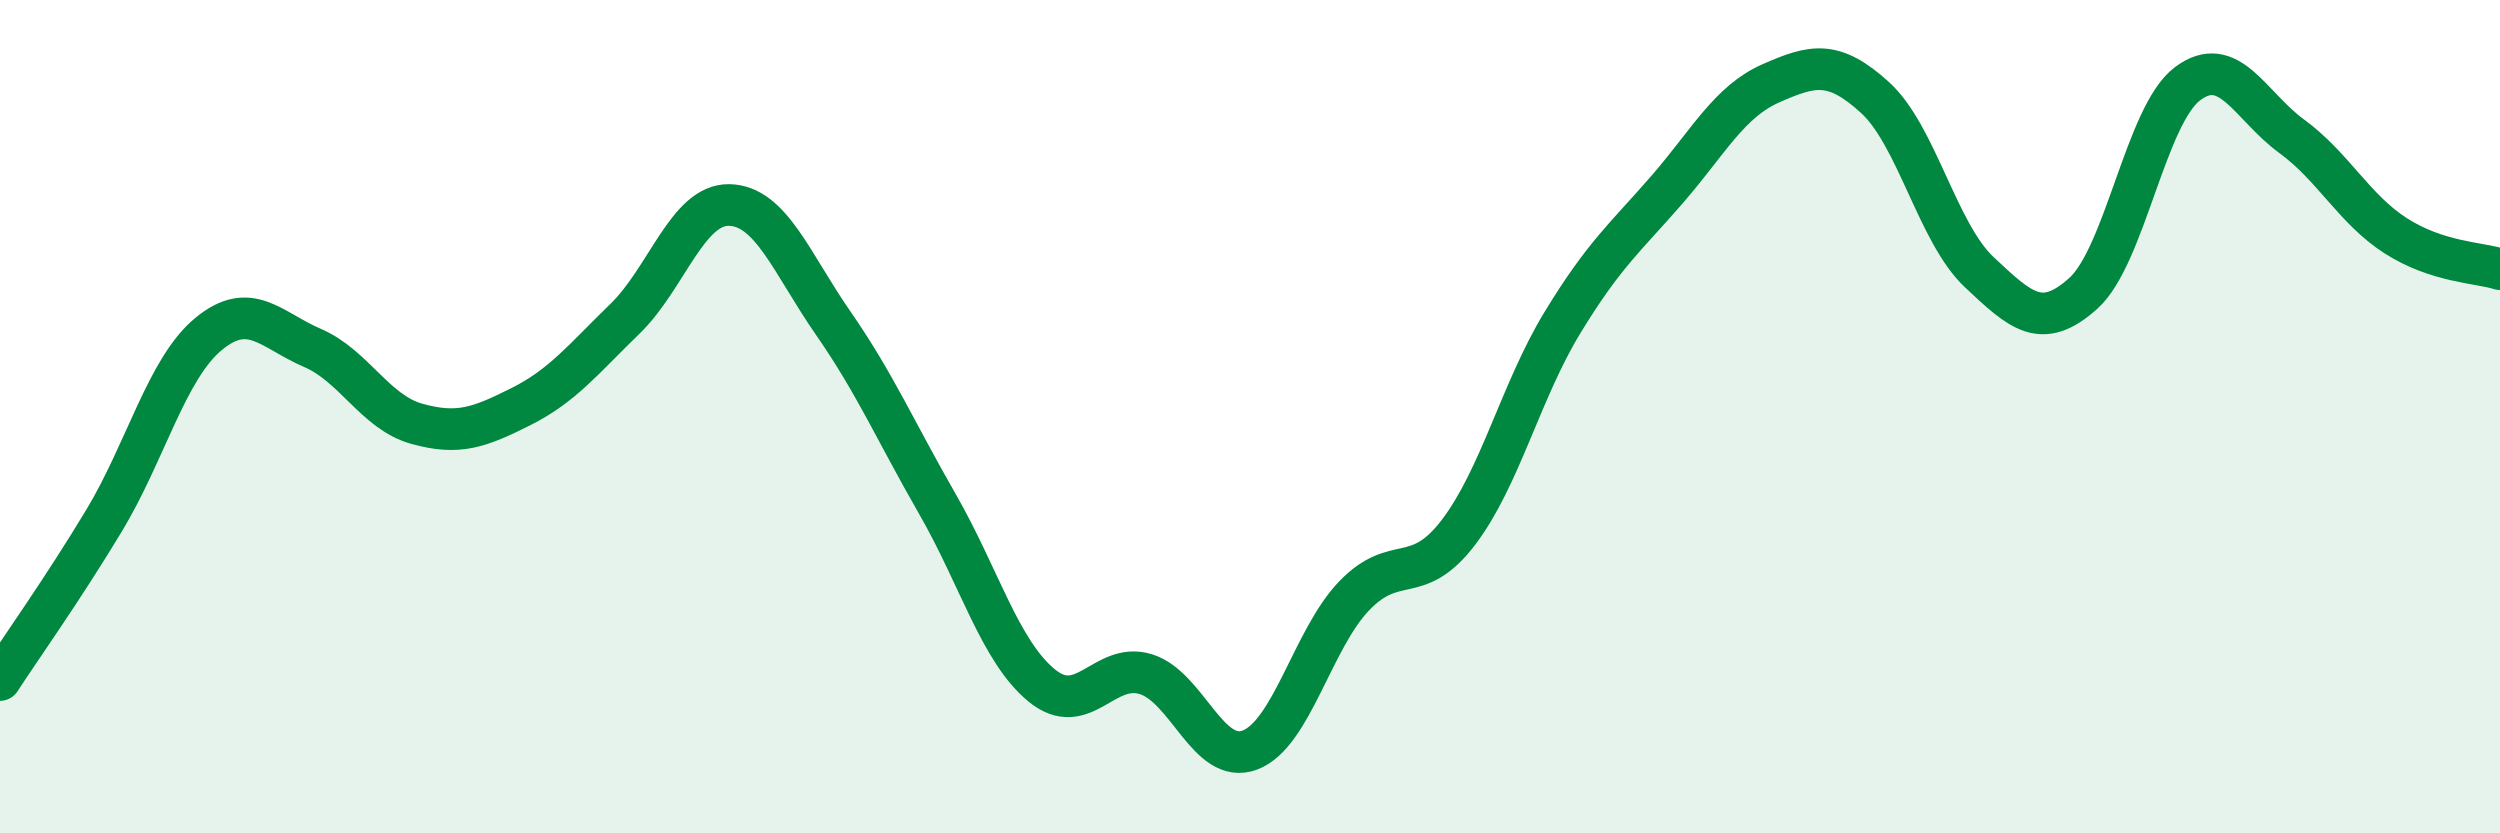 
    <svg width="60" height="20" viewBox="0 0 60 20" xmlns="http://www.w3.org/2000/svg">
      <path
        d="M 0,16.32 C 0.5,15.55 1.5,14.15 2.5,12.49 C 3.5,10.83 4,8.85 5,8.02 C 6,7.19 6.5,7.92 7.5,8.35 C 8.5,8.78 9,9.89 10,10.17 C 11,10.45 11.5,10.26 12.5,9.76 C 13.5,9.26 14,8.62 15,7.65 C 16,6.68 16.5,4.9 17.5,4.92 C 18.5,4.94 19,6.32 20,7.76 C 21,9.2 21.5,10.36 22.5,12.1 C 23.5,13.84 24,15.63 25,16.45 C 26,17.27 26.5,15.87 27.5,16.18 C 28.5,16.49 29,18.38 30,18 C 31,17.62 31.5,15.34 32.5,14.3 C 33.5,13.26 34,14.09 35,12.78 C 36,11.47 36.5,9.38 37.5,7.74 C 38.5,6.1 39,5.71 40,4.56 C 41,3.41 41.5,2.44 42.5,2 C 43.5,1.56 44,1.43 45,2.34 C 46,3.25 46.5,5.59 47.5,6.53 C 48.5,7.47 49,7.94 50,7.04 C 51,6.14 51.5,2.76 52.5,2.01 C 53.5,1.26 54,2.54 55,3.27 C 56,4 56.5,5.02 57.5,5.66 C 58.5,6.3 59.5,6.3 60,6.46L60 20L0 20Z"
        fill="#008740"
        opacity="0.1"
        stroke-linecap="round"
        stroke-linejoin="round"
      />
      <path
        d="M 0,16.32 C 0.5,15.55 1.5,14.15 2.5,12.49 C 3.5,10.83 4,8.85 5,8.02 C 6,7.19 6.5,7.92 7.5,8.35 C 8.5,8.78 9,9.89 10,10.17 C 11,10.45 11.5,10.26 12.5,9.76 C 13.5,9.26 14,8.62 15,7.65 C 16,6.68 16.5,4.9 17.5,4.92 C 18.5,4.94 19,6.32 20,7.76 C 21,9.2 21.5,10.36 22.5,12.1 C 23.5,13.84 24,15.63 25,16.45 C 26,17.27 26.5,15.87 27.5,16.18 C 28.5,16.49 29,18.38 30,18 C 31,17.62 31.5,15.34 32.5,14.3 C 33.5,13.26 34,14.09 35,12.78 C 36,11.47 36.5,9.38 37.5,7.74 C 38.5,6.1 39,5.71 40,4.56 C 41,3.41 41.5,2.44 42.5,2 C 43.5,1.56 44,1.43 45,2.34 C 46,3.25 46.5,5.59 47.5,6.53 C 48.5,7.47 49,7.94 50,7.04 C 51,6.14 51.5,2.76 52.5,2.01 C 53.5,1.26 54,2.54 55,3.27 C 56,4 56.5,5.02 57.5,5.66 C 58.5,6.3 59.5,6.3 60,6.46"
        stroke="#008740"
        stroke-width="1"
        fill="none"
        stroke-linecap="round"
        stroke-linejoin="round"
      />
    </svg>
  
